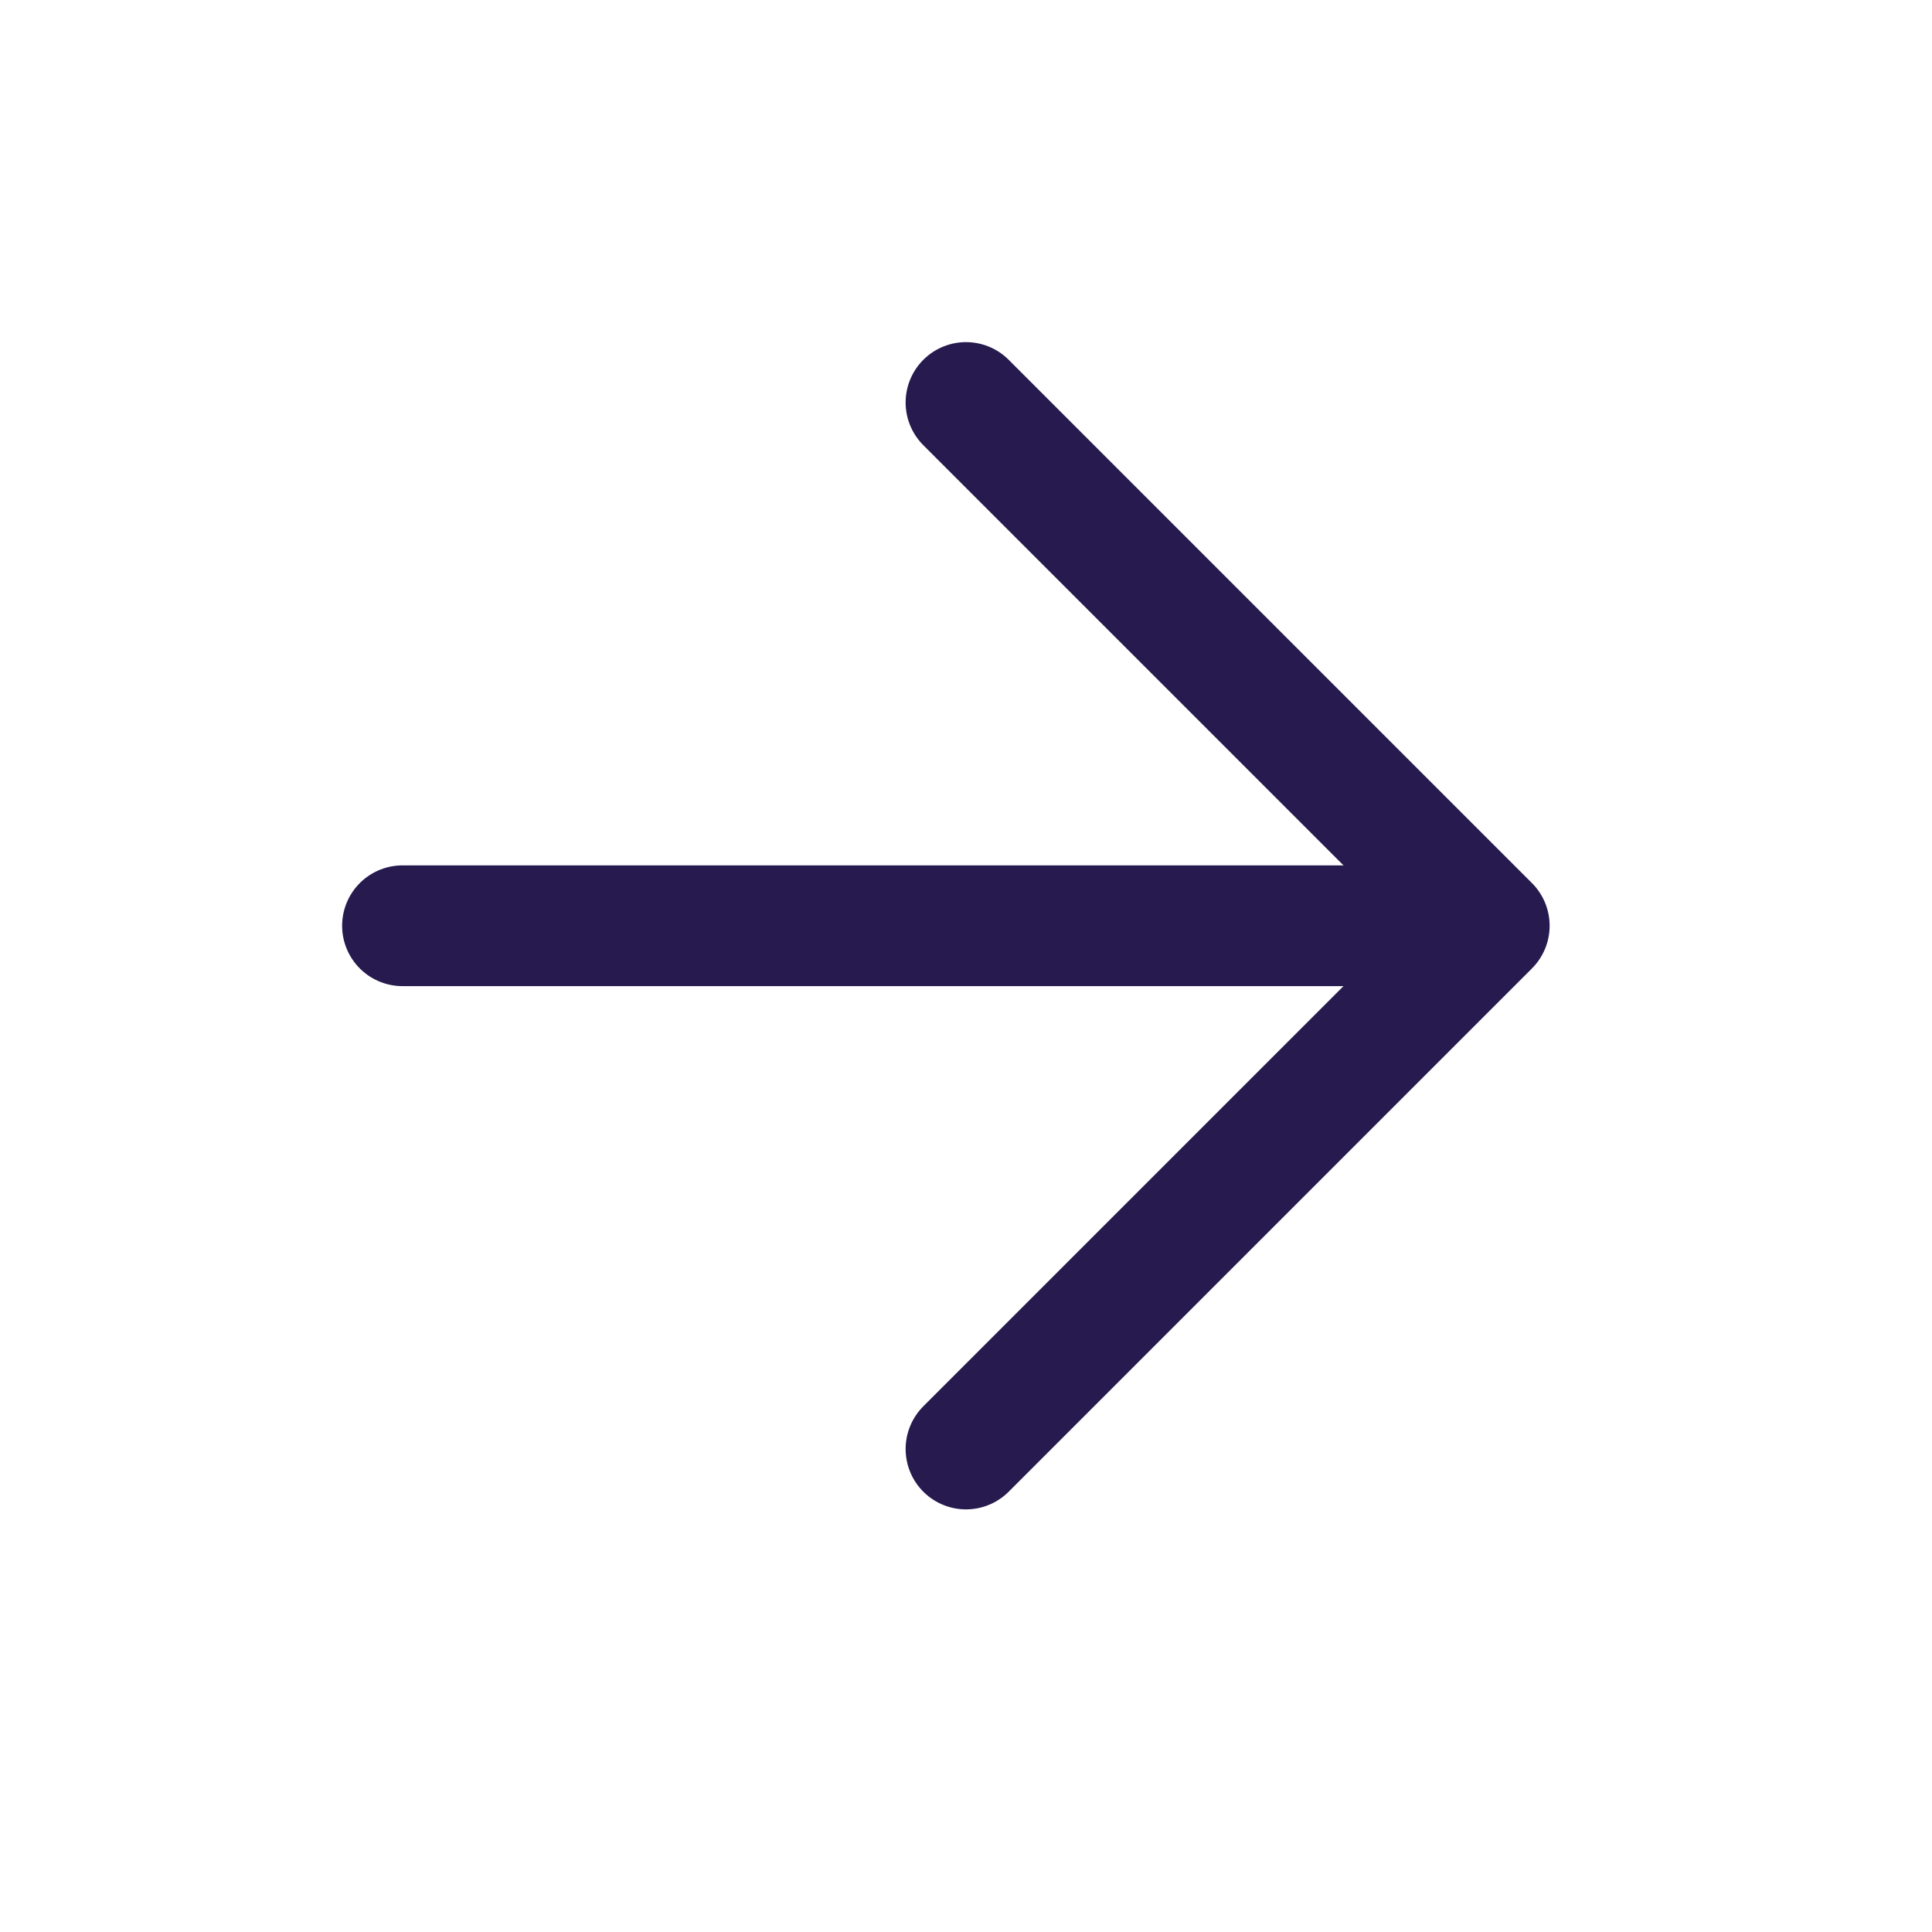 <svg width="24" height="24" viewBox="0 0 24 24" fill="none" xmlns="http://www.w3.org/2000/svg">
<path d="M12 5L18.5 11.5L12 18" stroke="#261A4E" stroke-width="1.5" stroke-linecap="round" stroke-linejoin="round"/>
<path d="M18 11.5L5 11.5" stroke="#261A4E" stroke-width="1.5" stroke-linecap="round"/>
</svg>
